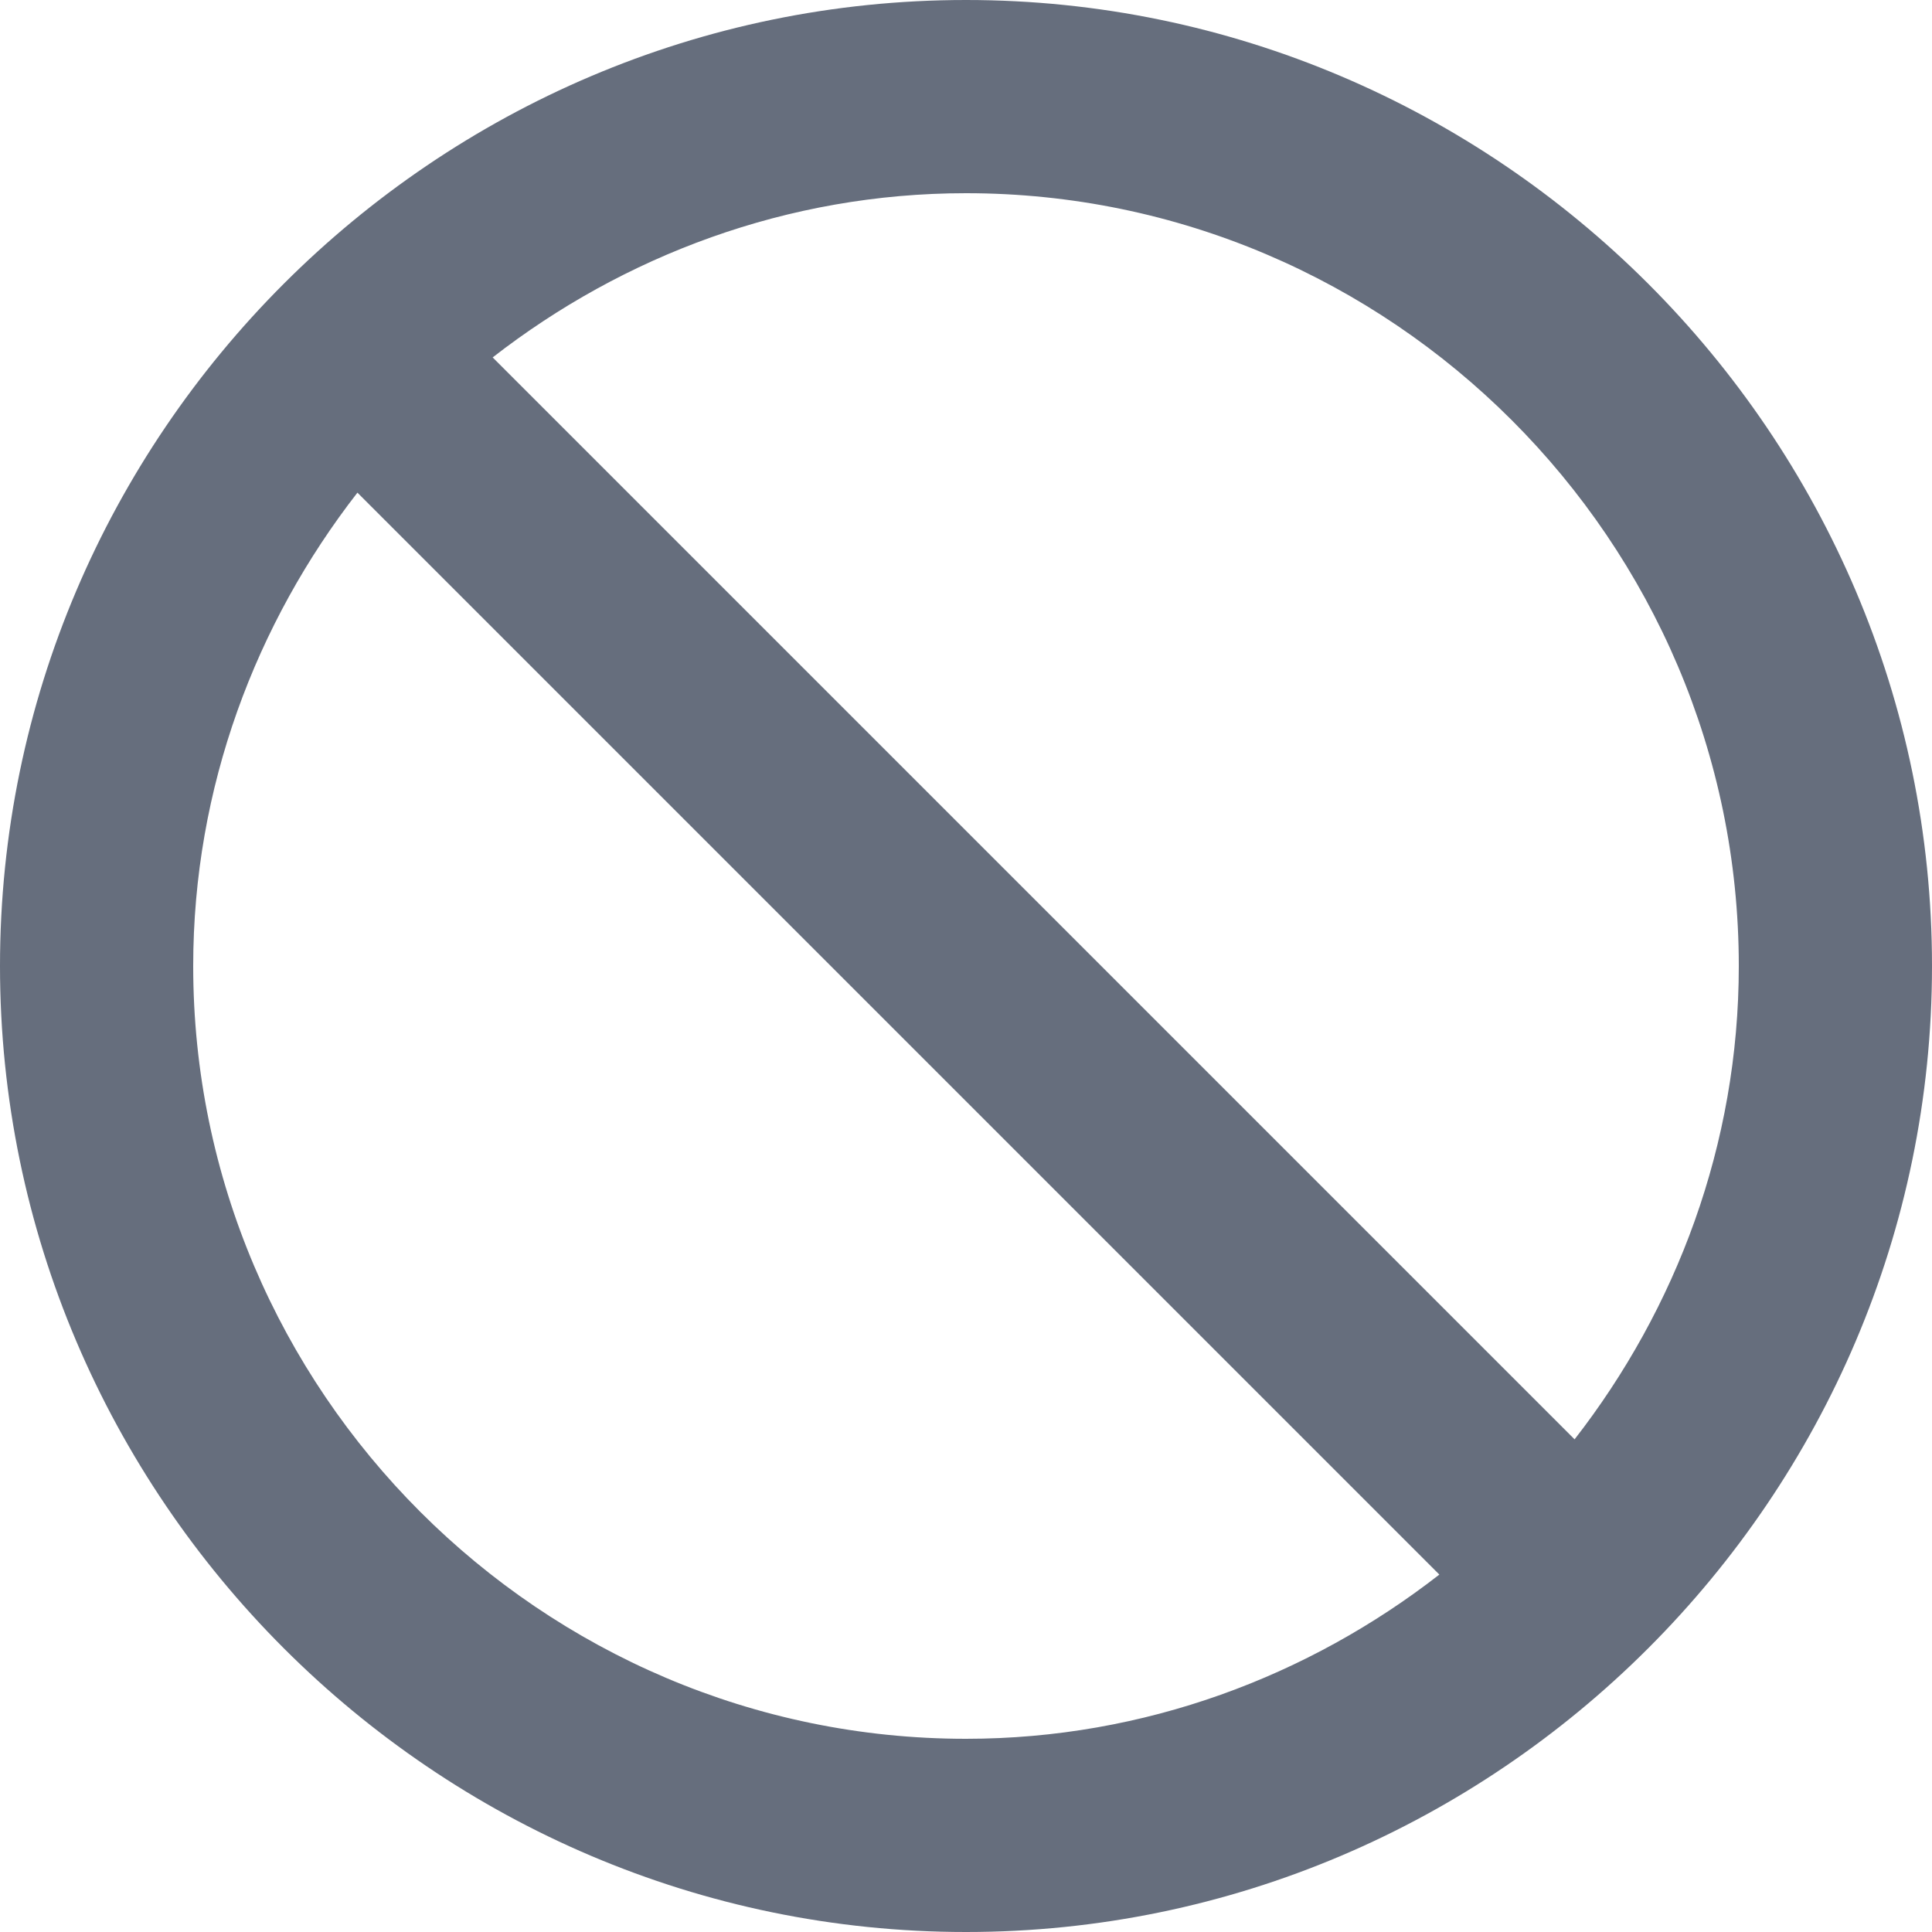 <?xml version="1.0" encoding="utf-8"?>
<!-- Generator: Adobe Illustrator 22.1.0, SVG Export Plug-In . SVG Version: 6.00 Build 0)  -->
<svg version="1.1" id="Layer_1" xmlns="http://www.w3.org/2000/svg" xmlns:xlink="http://www.w3.org/1999/xlink" x="0px" y="0px"
	 viewBox="0 0 40 40" style="enable-background:new 0 0 40 40;" xml:space="preserve">
<style type="text/css">
	.st0{fill:#666E7D;}
</style>
<g id="icon_7_">
	<path class="st0" d="M20,0C9,0,0,9,0,20s9,20,20,20s20-9,20-20S31,0,20,0z M20,36c-8.8,0-16-7.2-16-16c0-3.7,1.3-7.1,3.4-9.8
		l22.4,22.4C27.1,34.7,23.7,36,20,36z M32.6,29.8L10.2,7.4C12.9,5.3,16.3,4,20,4c8.8,0,16,7.2,16,16C36,23.7,34.7,27.1,32.6,29.8z"
		/>
</g>
</svg>
